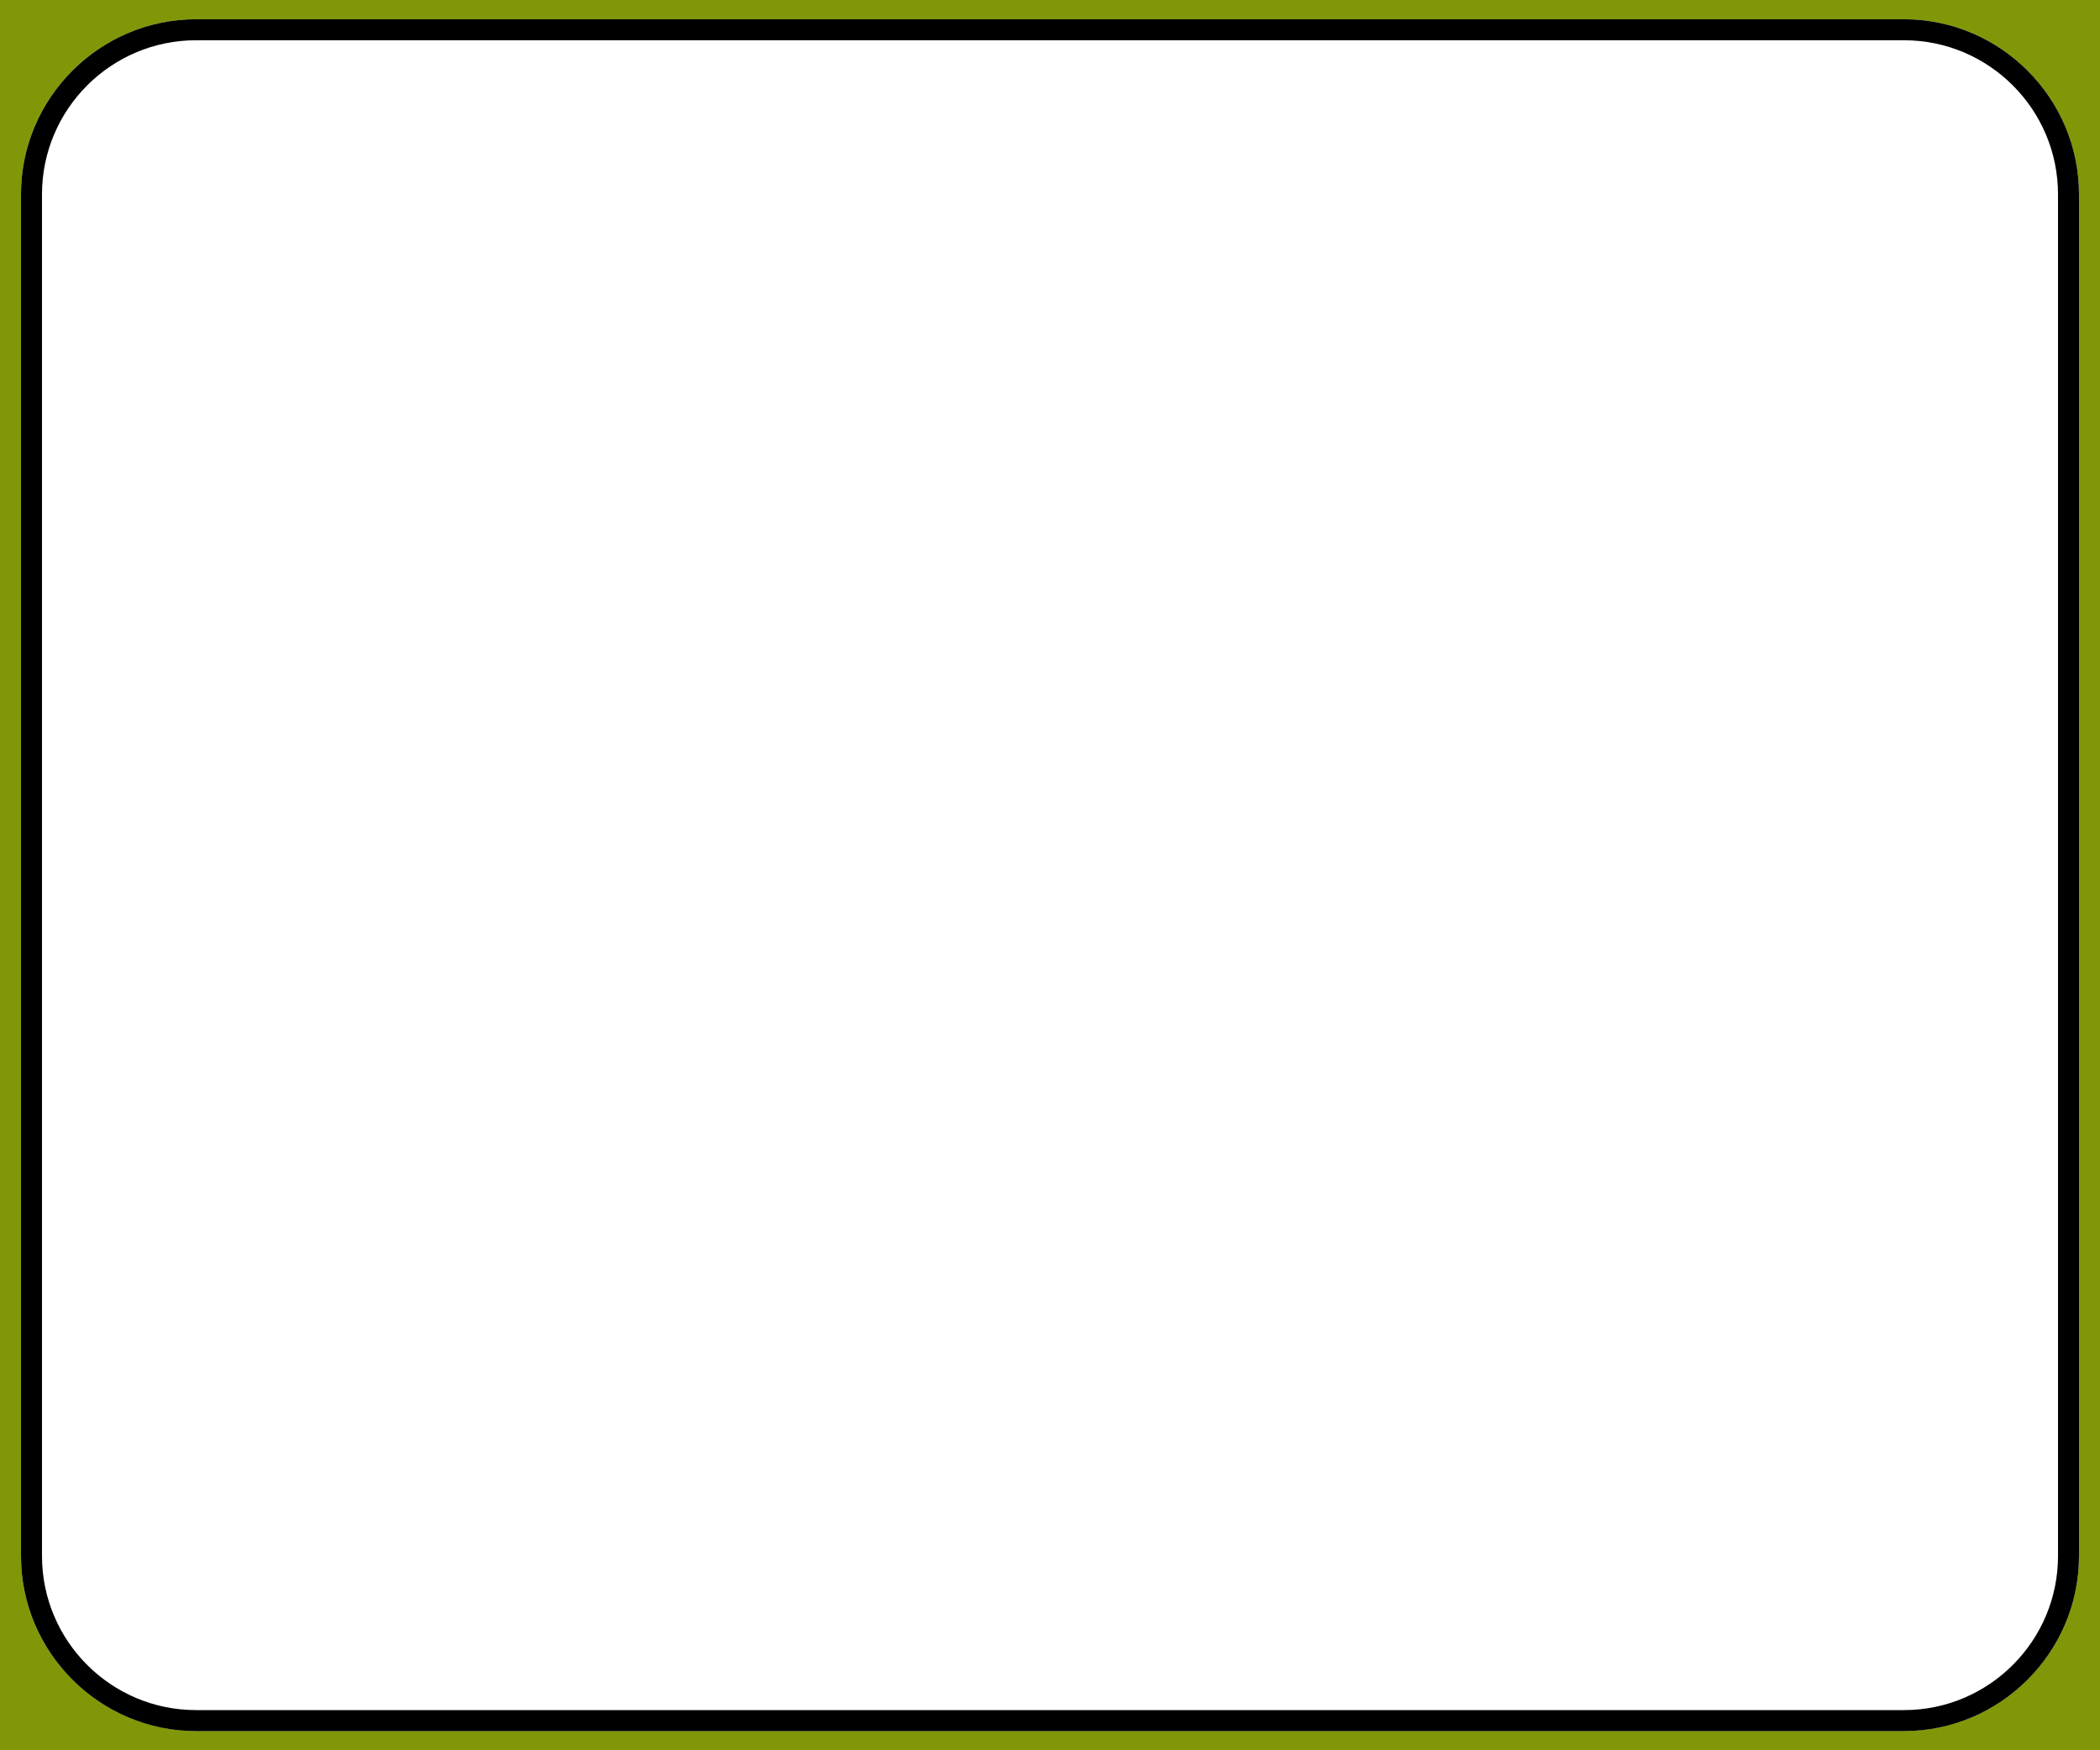 <?xml version="1.0" encoding="UTF-8"?><svg id="Layer_2" xmlns="http://www.w3.org/2000/svg" viewBox="0 0 300 250"><defs><style>.cls-1{fill:#829708;}</style></defs><g id="Layer_1-2"><path class="cls-1" d="M0,0v250h300V0H0ZM297,222.25c0,13.75-11.25,25-25,25H28c-13.75,0-25-11.25-25-25V27.75C3,14,14.25,2.75,28,2.75h244c13.75,0,25,11.25,25,25v194.51Z"/></g><g id="Layer_2-2"><path d="M272,5.75c12.13,0,22,9.87,22,22v194.51c0,12.13-9.87,22-22,22H28c-12.13,0-22-9.87-22-22V27.75C6,15.62,15.87,5.75,28,5.75h244M272,2.75H28C14.25,2.75,3,14,3,27.75v194.51c0,13.75,11.25,25,25,25h244c13.75,0,25-11.25,25-25V27.75c0-13.75-11.25-25-25-25h0Z"/></g></svg>
